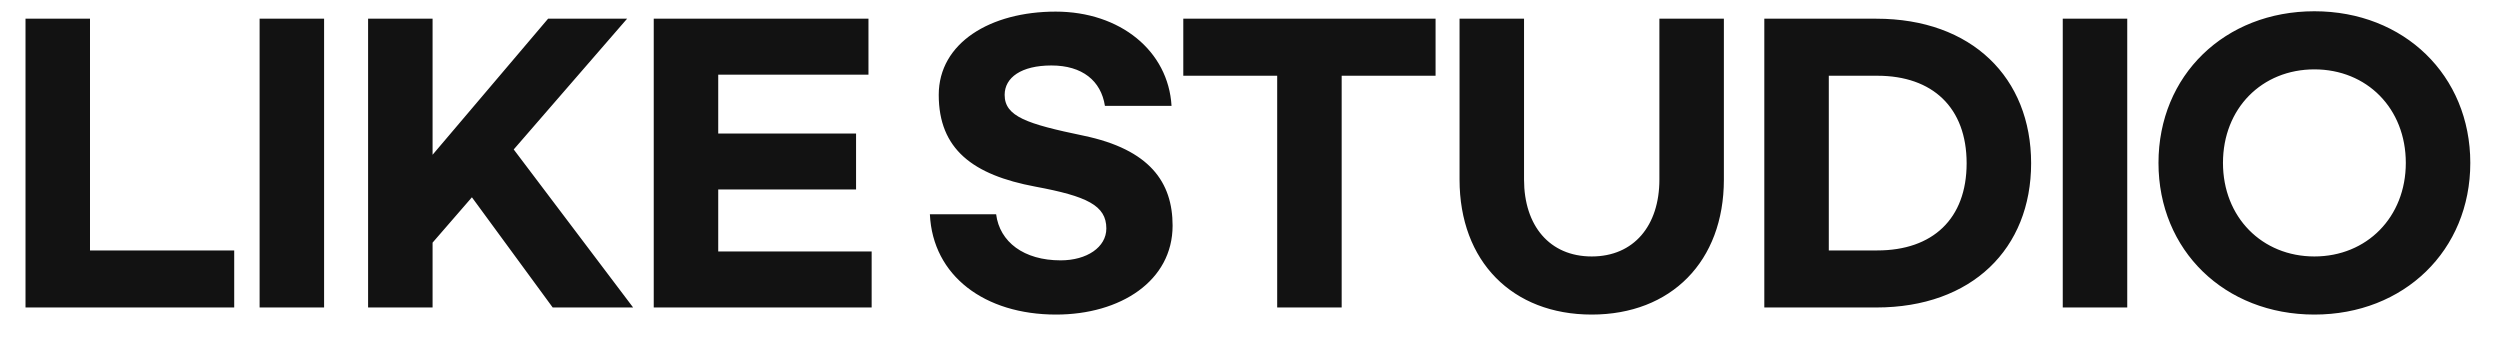 <svg width="127" height="18" viewBox="0 0 127 18" fill="none" xmlns="http://www.w3.org/2000/svg">
<path d="M1.296 0.95H4.572V12.722H11.898V15.62H1.296V0.95ZM13.188 0.95H16.464V15.62H13.188V0.95ZM28.077 15.62L23.973 10.022L21.975 12.326V15.62H18.699V0.95H21.975V7.862L27.843 0.95H31.857L26.097 7.592L32.163 15.62H28.077ZM33.21 15.62V0.95H44.118V3.794H36.486V6.782H43.488V9.626H36.486V12.776H44.28V15.62H33.21ZM53.628 0.59C56.904 0.59 59.352 2.588 59.514 5.378H56.13C55.932 4.1 54.978 3.326 53.412 3.326C51.882 3.326 51.036 3.938 51.036 4.82C51.036 5.918 52.17 6.296 55.032 6.89C58.416 7.592 59.568 9.266 59.568 11.462C59.568 14.27 56.922 15.98 53.646 15.98C50.028 15.98 47.382 14.018 47.238 10.886H50.604C50.784 12.29 52.008 13.226 53.88 13.226C55.212 13.226 56.202 12.56 56.202 11.606C56.202 10.436 55.212 9.968 52.602 9.482C49.416 8.888 47.688 7.574 47.688 4.82C47.688 2.174 50.316 0.59 53.628 0.59ZM72.927 0.95V3.848H68.157V15.62H64.881V3.848H60.111V0.95H72.927ZM74.145 9.122V0.95H77.421V9.122C77.421 11.462 78.717 13.028 80.859 13.028C83.001 13.028 84.297 11.462 84.297 9.122V0.95H87.573V9.122C87.573 13.28 84.891 15.98 80.859 15.98C76.827 15.98 74.145 13.28 74.145 9.122ZM89.627 15.62V0.95H95.315C100.175 0.95 103.181 3.956 103.181 8.294C103.181 12.632 100.175 15.62 95.315 15.62H89.627ZM92.903 12.722H95.369C98.177 12.722 99.905 11.12 99.905 8.294C99.905 5.468 98.177 3.848 95.369 3.848H92.903V12.722ZM104.788 0.95H108.064V15.62H104.788V0.95ZM117.571 15.98C113.017 15.98 109.651 12.722 109.651 8.276C109.651 3.83 113.017 0.572 117.571 0.572C122.125 0.572 125.491 3.83 125.491 8.276C125.491 12.722 122.125 15.98 117.571 15.98ZM117.571 13.028C120.235 13.028 122.215 11.03 122.215 8.276C122.215 5.504 120.235 3.524 117.571 3.524C114.907 3.524 112.927 5.504 112.927 8.276C112.927 11.03 114.907 13.028 117.571 13.028Z" fill="#121212"/>
</svg>
